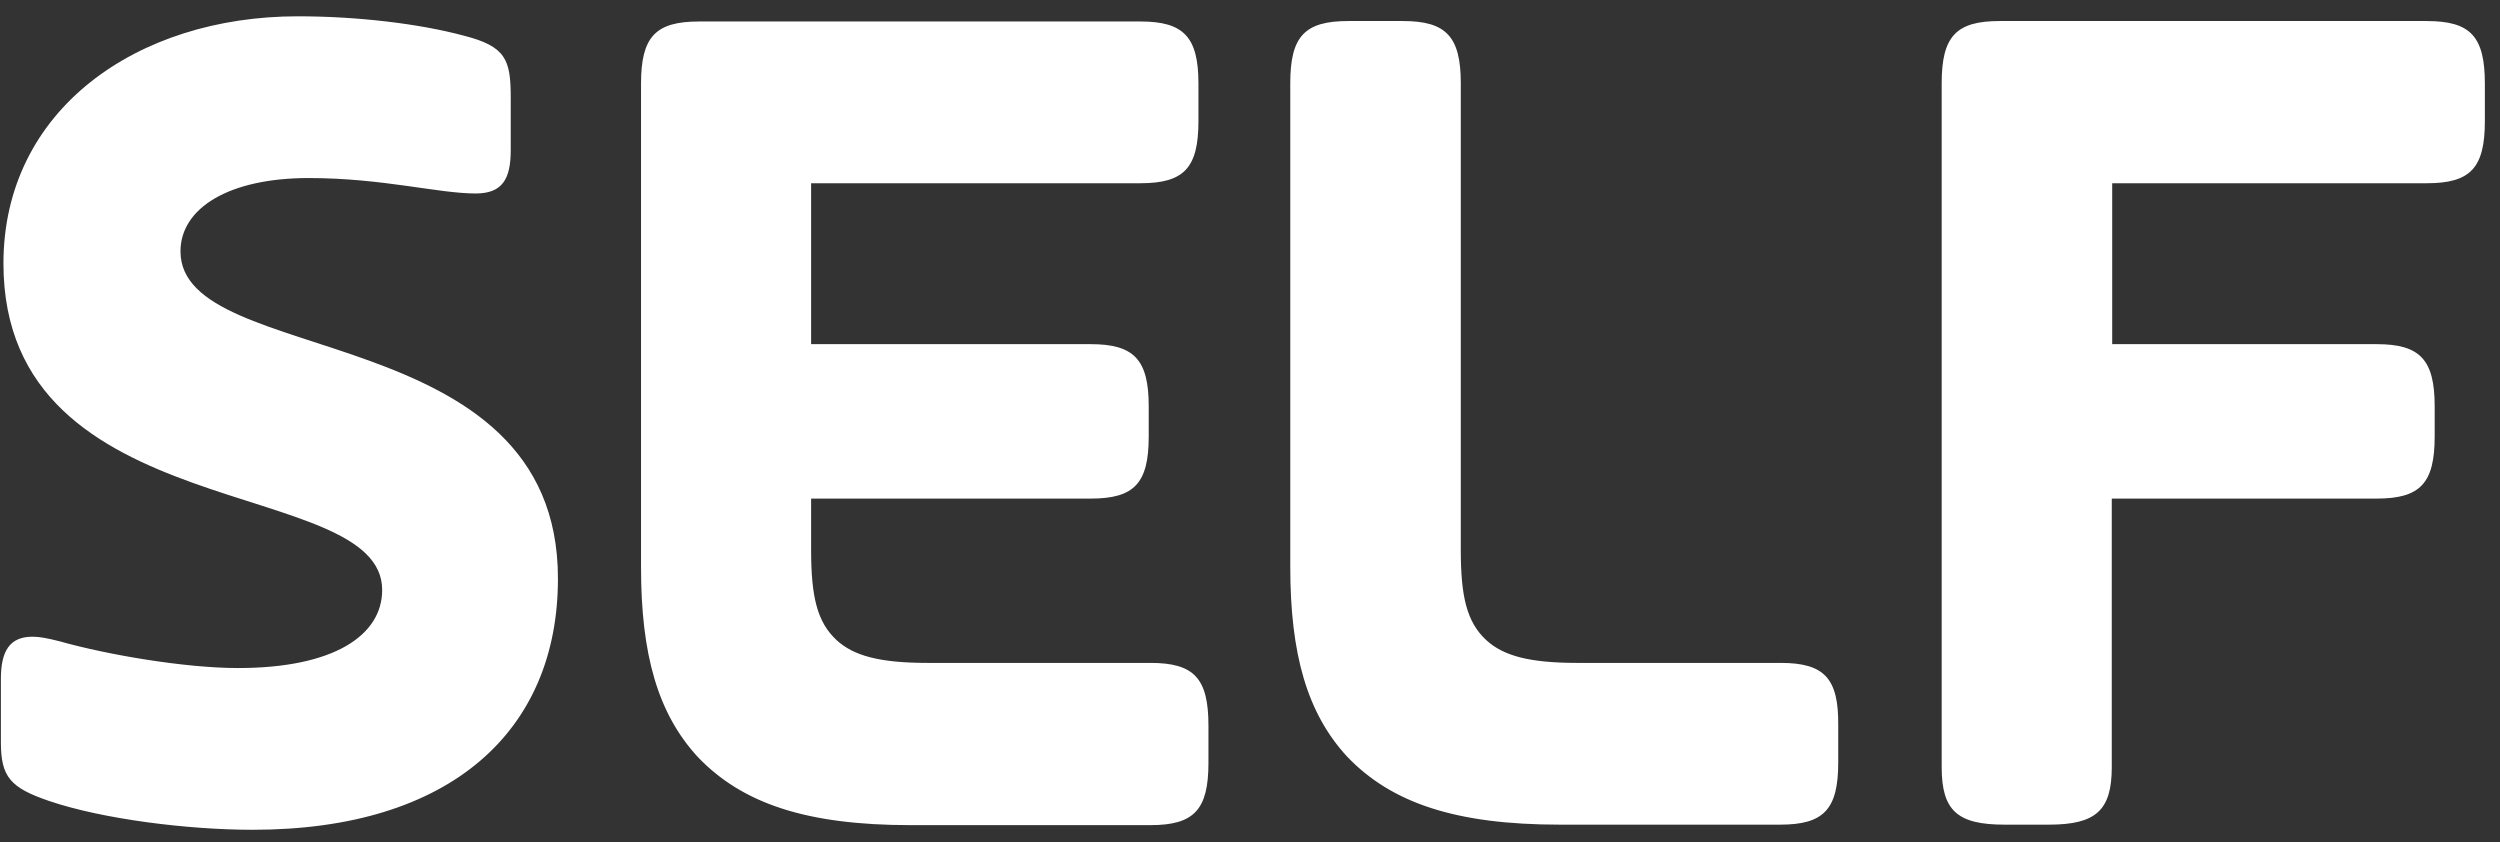 <svg width="92" height="31" viewBox="0 0 92 31" fill="none" xmlns="http://www.w3.org/2000/svg">
<rect x="0" y="0" width="92" height="31" fill="#333333" stroke="none"/>
<path d="M89.308 0.774H73.588C71.98 0.774 71.454 1.342 71.454 3.064V28.231C71.454 29.827 72.028 30.347 73.763 30.347H75.404C77.141 30.347 77.713 29.81 77.713 28.231V18.348H87.462C89.07 18.348 89.596 17.78 89.596 16.06V14.954C89.596 13.232 89.055 12.665 87.462 12.665H77.729V6.743H89.309C90.919 6.743 91.443 6.175 91.443 4.454V3.08C91.443 1.343 90.918 0.775 89.309 0.775L89.308 0.774ZM65.528 24.395H58.041C56.258 24.395 55.317 24.126 54.696 23.558C53.98 22.895 53.757 21.962 53.757 20.242V3.064C53.757 1.342 53.216 0.774 51.623 0.774H49.616C48.006 0.774 47.482 1.342 47.482 3.064V20.858C47.482 24.079 48.103 26.242 49.567 27.836C51.209 29.558 53.581 30.347 57.404 30.347H65.511C67.121 30.347 67.647 29.779 67.647 28.058V26.684C67.662 24.964 67.137 24.395 65.528 24.395ZM42.337 24.395H34.133C32.35 24.395 31.41 24.126 30.788 23.558C30.072 22.895 29.849 21.962 29.849 20.242V18.348H40.139C41.747 18.348 42.273 17.78 42.273 16.06V14.954C42.273 13.232 41.732 12.665 40.139 12.665H29.849V6.743H41.969C43.578 6.743 44.103 6.175 44.103 4.454V3.08C44.103 1.36 43.562 0.791 41.969 0.791H25.724C24.115 0.791 23.59 1.36 23.59 3.08V20.875C23.59 24.096 24.21 26.26 25.676 27.854C27.317 29.575 29.689 30.365 33.512 30.365H42.337C43.946 30.365 44.471 29.796 44.471 28.075V26.7C44.471 24.964 43.946 24.395 42.337 24.395ZM6.642 9.252C6.642 7.656 8.426 6.552 11.357 6.552C14.081 6.552 16.119 7.12 17.505 7.12C18.492 7.12 18.795 6.583 18.795 5.525V3.6C18.795 2.195 18.62 1.705 17.059 1.31C15.418 0.869 13.14 0.6 10.958 0.6C5.033 0.6 0.127 4.042 0.127 9.695C0.127 19.453 14.064 17.464 14.064 21.71C14.064 23.384 12.281 24.584 8.761 24.584C6.801 24.584 3.95 24.095 2.214 23.605C1.72 23.479 1.449 23.431 1.195 23.431C0.35 23.431 0.033 23.969 0.033 24.979V27.316C0.033 28.595 0.382 28.99 1.816 29.479C3.774 30.142 6.896 30.536 9.302 30.536C16.613 30.536 20.532 26.874 20.532 21.3C20.547 11.636 6.642 13.579 6.642 9.252Z" fill="white"/>
</svg>
